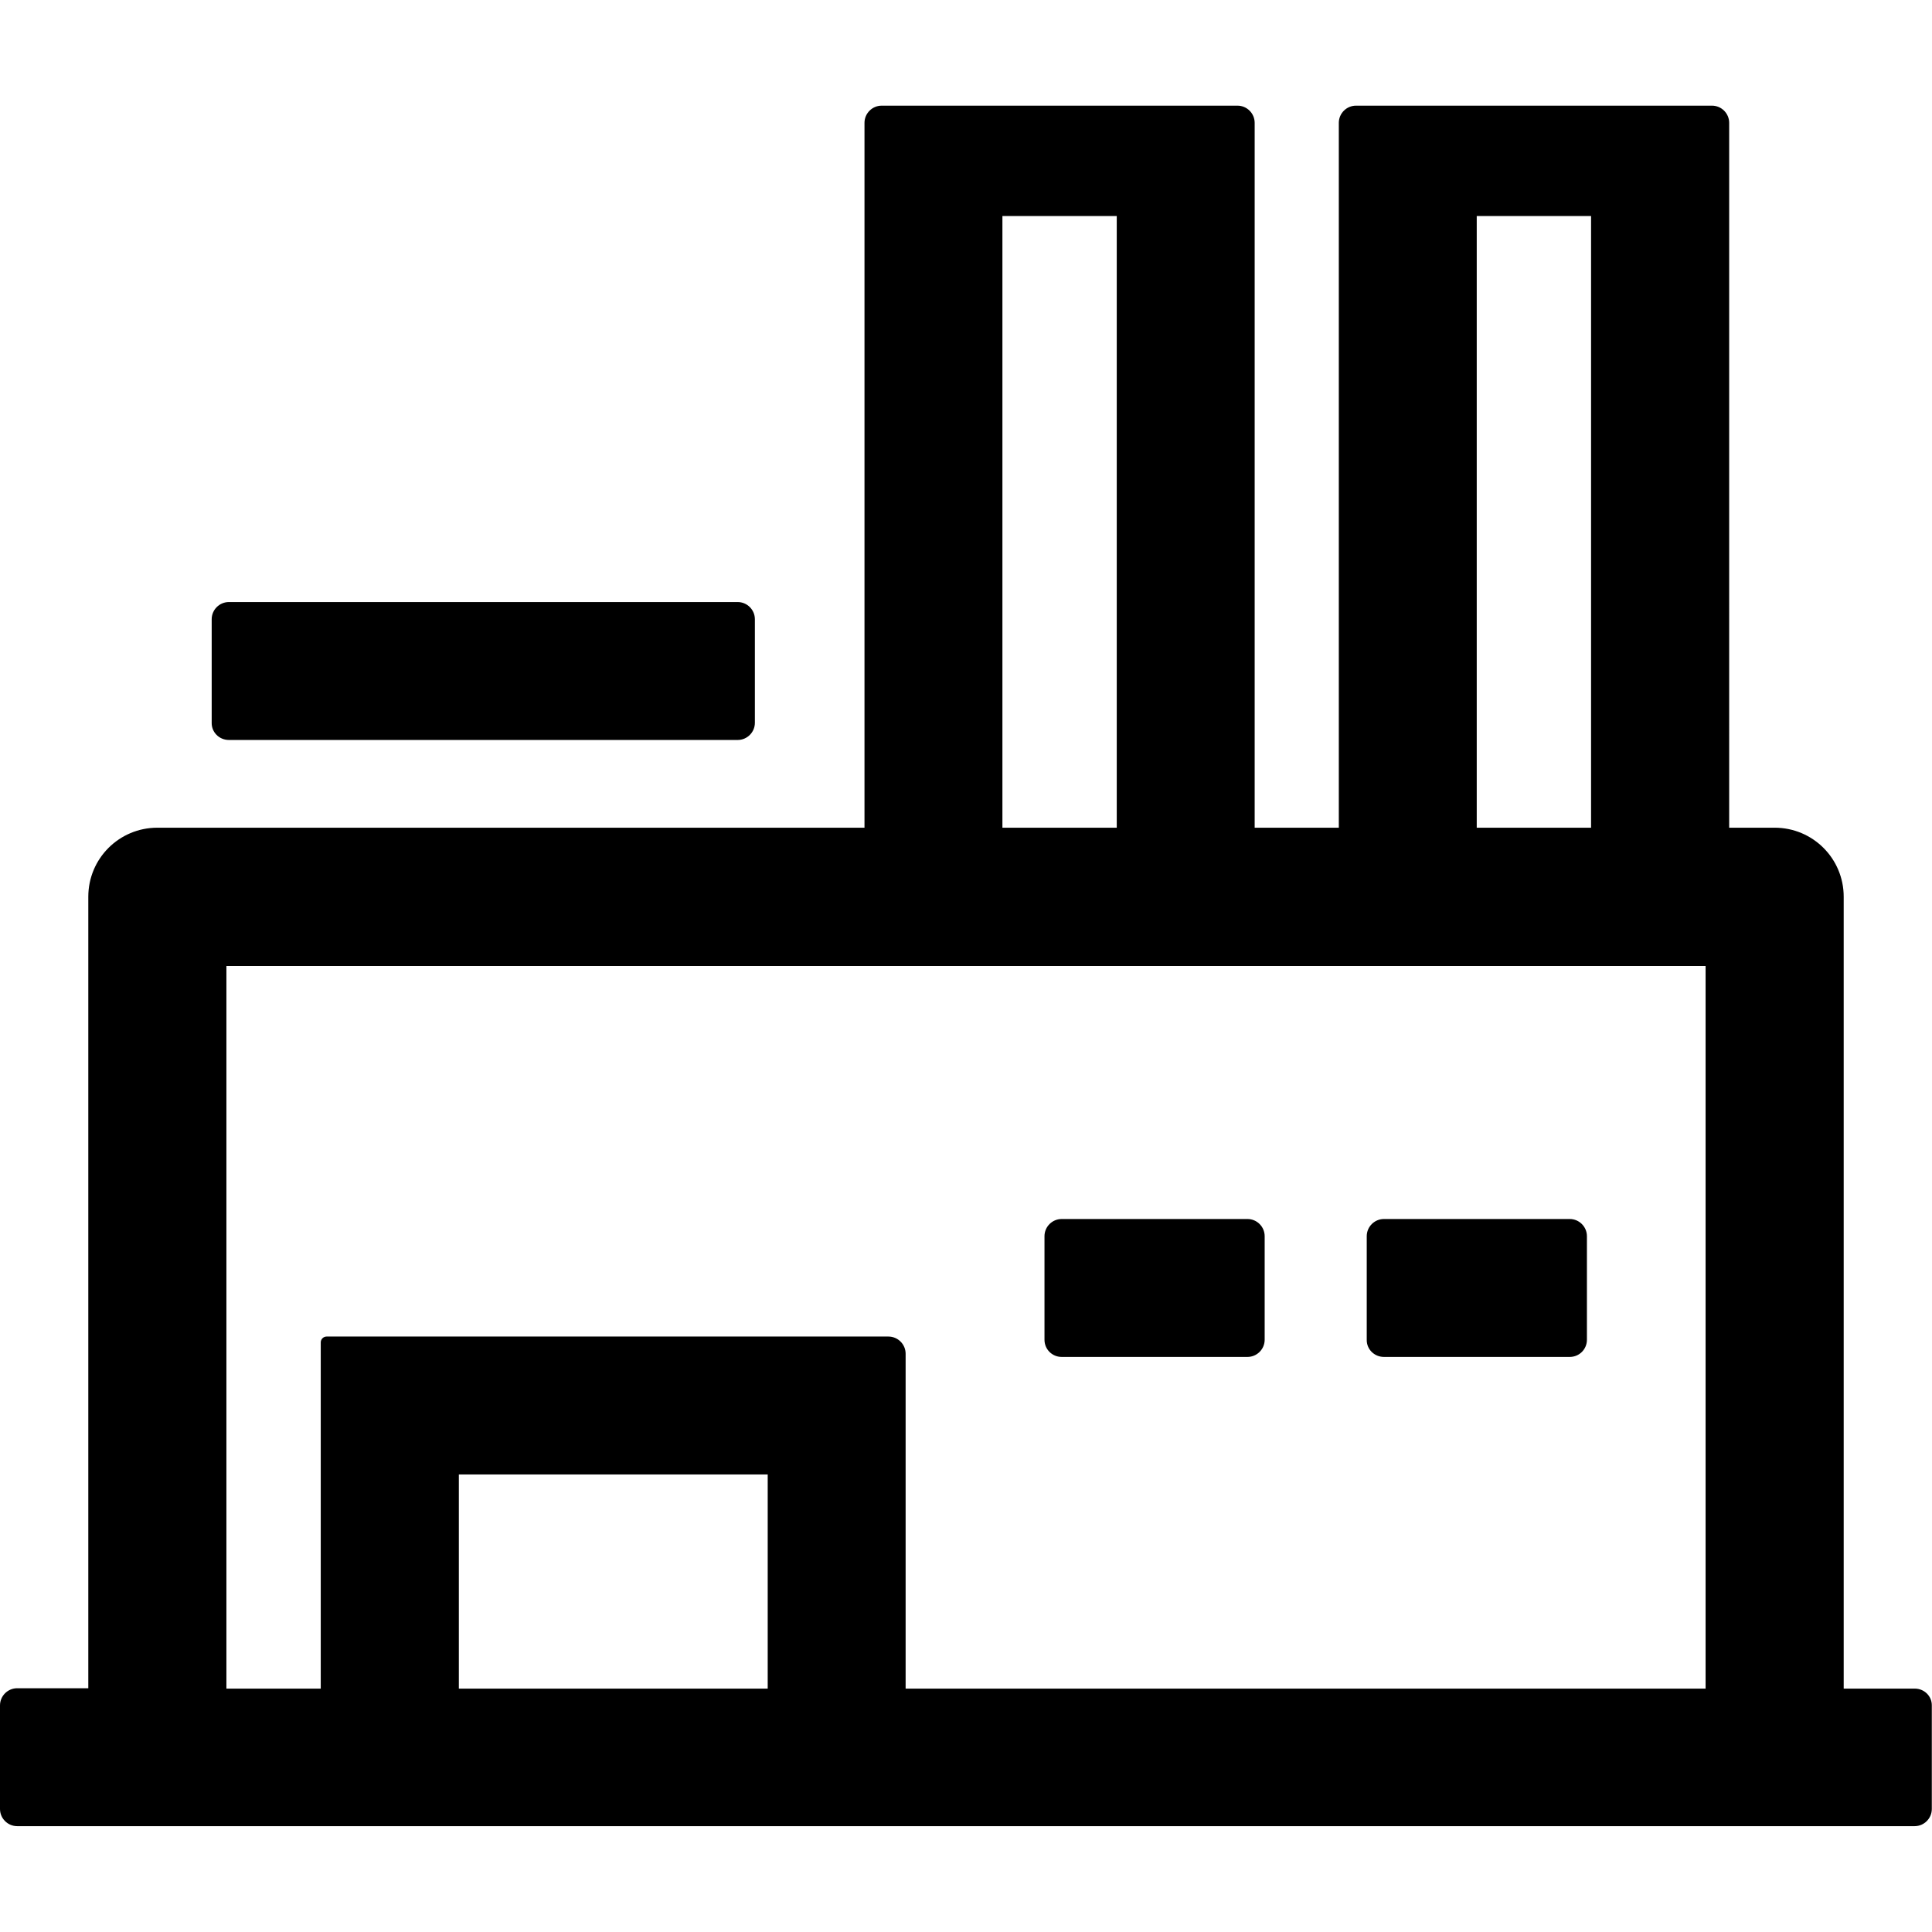 <?xml version="1.0" standalone="no"?><!DOCTYPE svg PUBLIC "-//W3C//DTD SVG 1.1//EN" "http://www.w3.org/Graphics/SVG/1.1/DTD/svg11.dtd"><svg t="1708321478716" class="icon" viewBox="0 0 1024 1024" version="1.1" xmlns="http://www.w3.org/2000/svg" p-id="21102" xmlns:xlink="http://www.w3.org/1999/xlink" width="64" height="64"><path d="M121.3 392.2H391c5 0 9.1-4.1 9.1-9.1v-54.9c0-5-4.1-9.1-9.1-9.1H121.3c-5 0-9.1 4.1-9.1 9.1v54.9c-0.1 5 4 9.1 9.1 9.1zM1014.9 895h-37.7V475.3c0-20.2-16.3-36.6-36.6-36.6h-24.1V65.1c0-5-4.1-9.1-9.1-9.1H718.7c-5 0-9.1 4.1-9.1 9.1v373.6H665V65.1c0-5-4.1-9.1-9.1-9.1H467.3c-5 0-9.1 4.1-9.1 9.1v373.6H83.4c-20.2 0-36.6 16.3-36.6 36.6v419.5H9.1c-5 0-9.1 4.1-9.1 9.1v54.9c0 5 4.1 9.1 9.1 9.1h1005.7c5 0 9.1-4.1 9.1-9.1V904c0.1-5-4-9-9-9zM782.7 114.5h60.6v324.2h-60.6V114.5z m-251.4 0h60.6v324.2h-60.6V114.5zM406.9 895H243.2V781.5h163.7V895z m497.1 0H480V717.5c0-5-4.1-9.1-9.1-9.1H173.1c-1.7 0-3.1 1.4-3.1 3.1V895h-50V512h784v383zM733.5 719.2H832c5.1 0 9.1-4.1 9.1-9.1v-54.9c0-5-4.1-9.1-9.1-9.1h-98.5c-5 0-9.1 4.1-9.1 9.1v54.9c-0.1 5.1 4.1 9.1 9.1 9.1z m-170.8 0h98.5c5 0 9.1-4.1 9.1-9.1v-54.9c0-5-4.1-9.1-9.1-9.1h-98.5c-5 0-9.1 4.1-9.1 9.1v54.9c0 5.1 4.1 9.1 9.1 9.1z" p-id="21103"></path></svg>